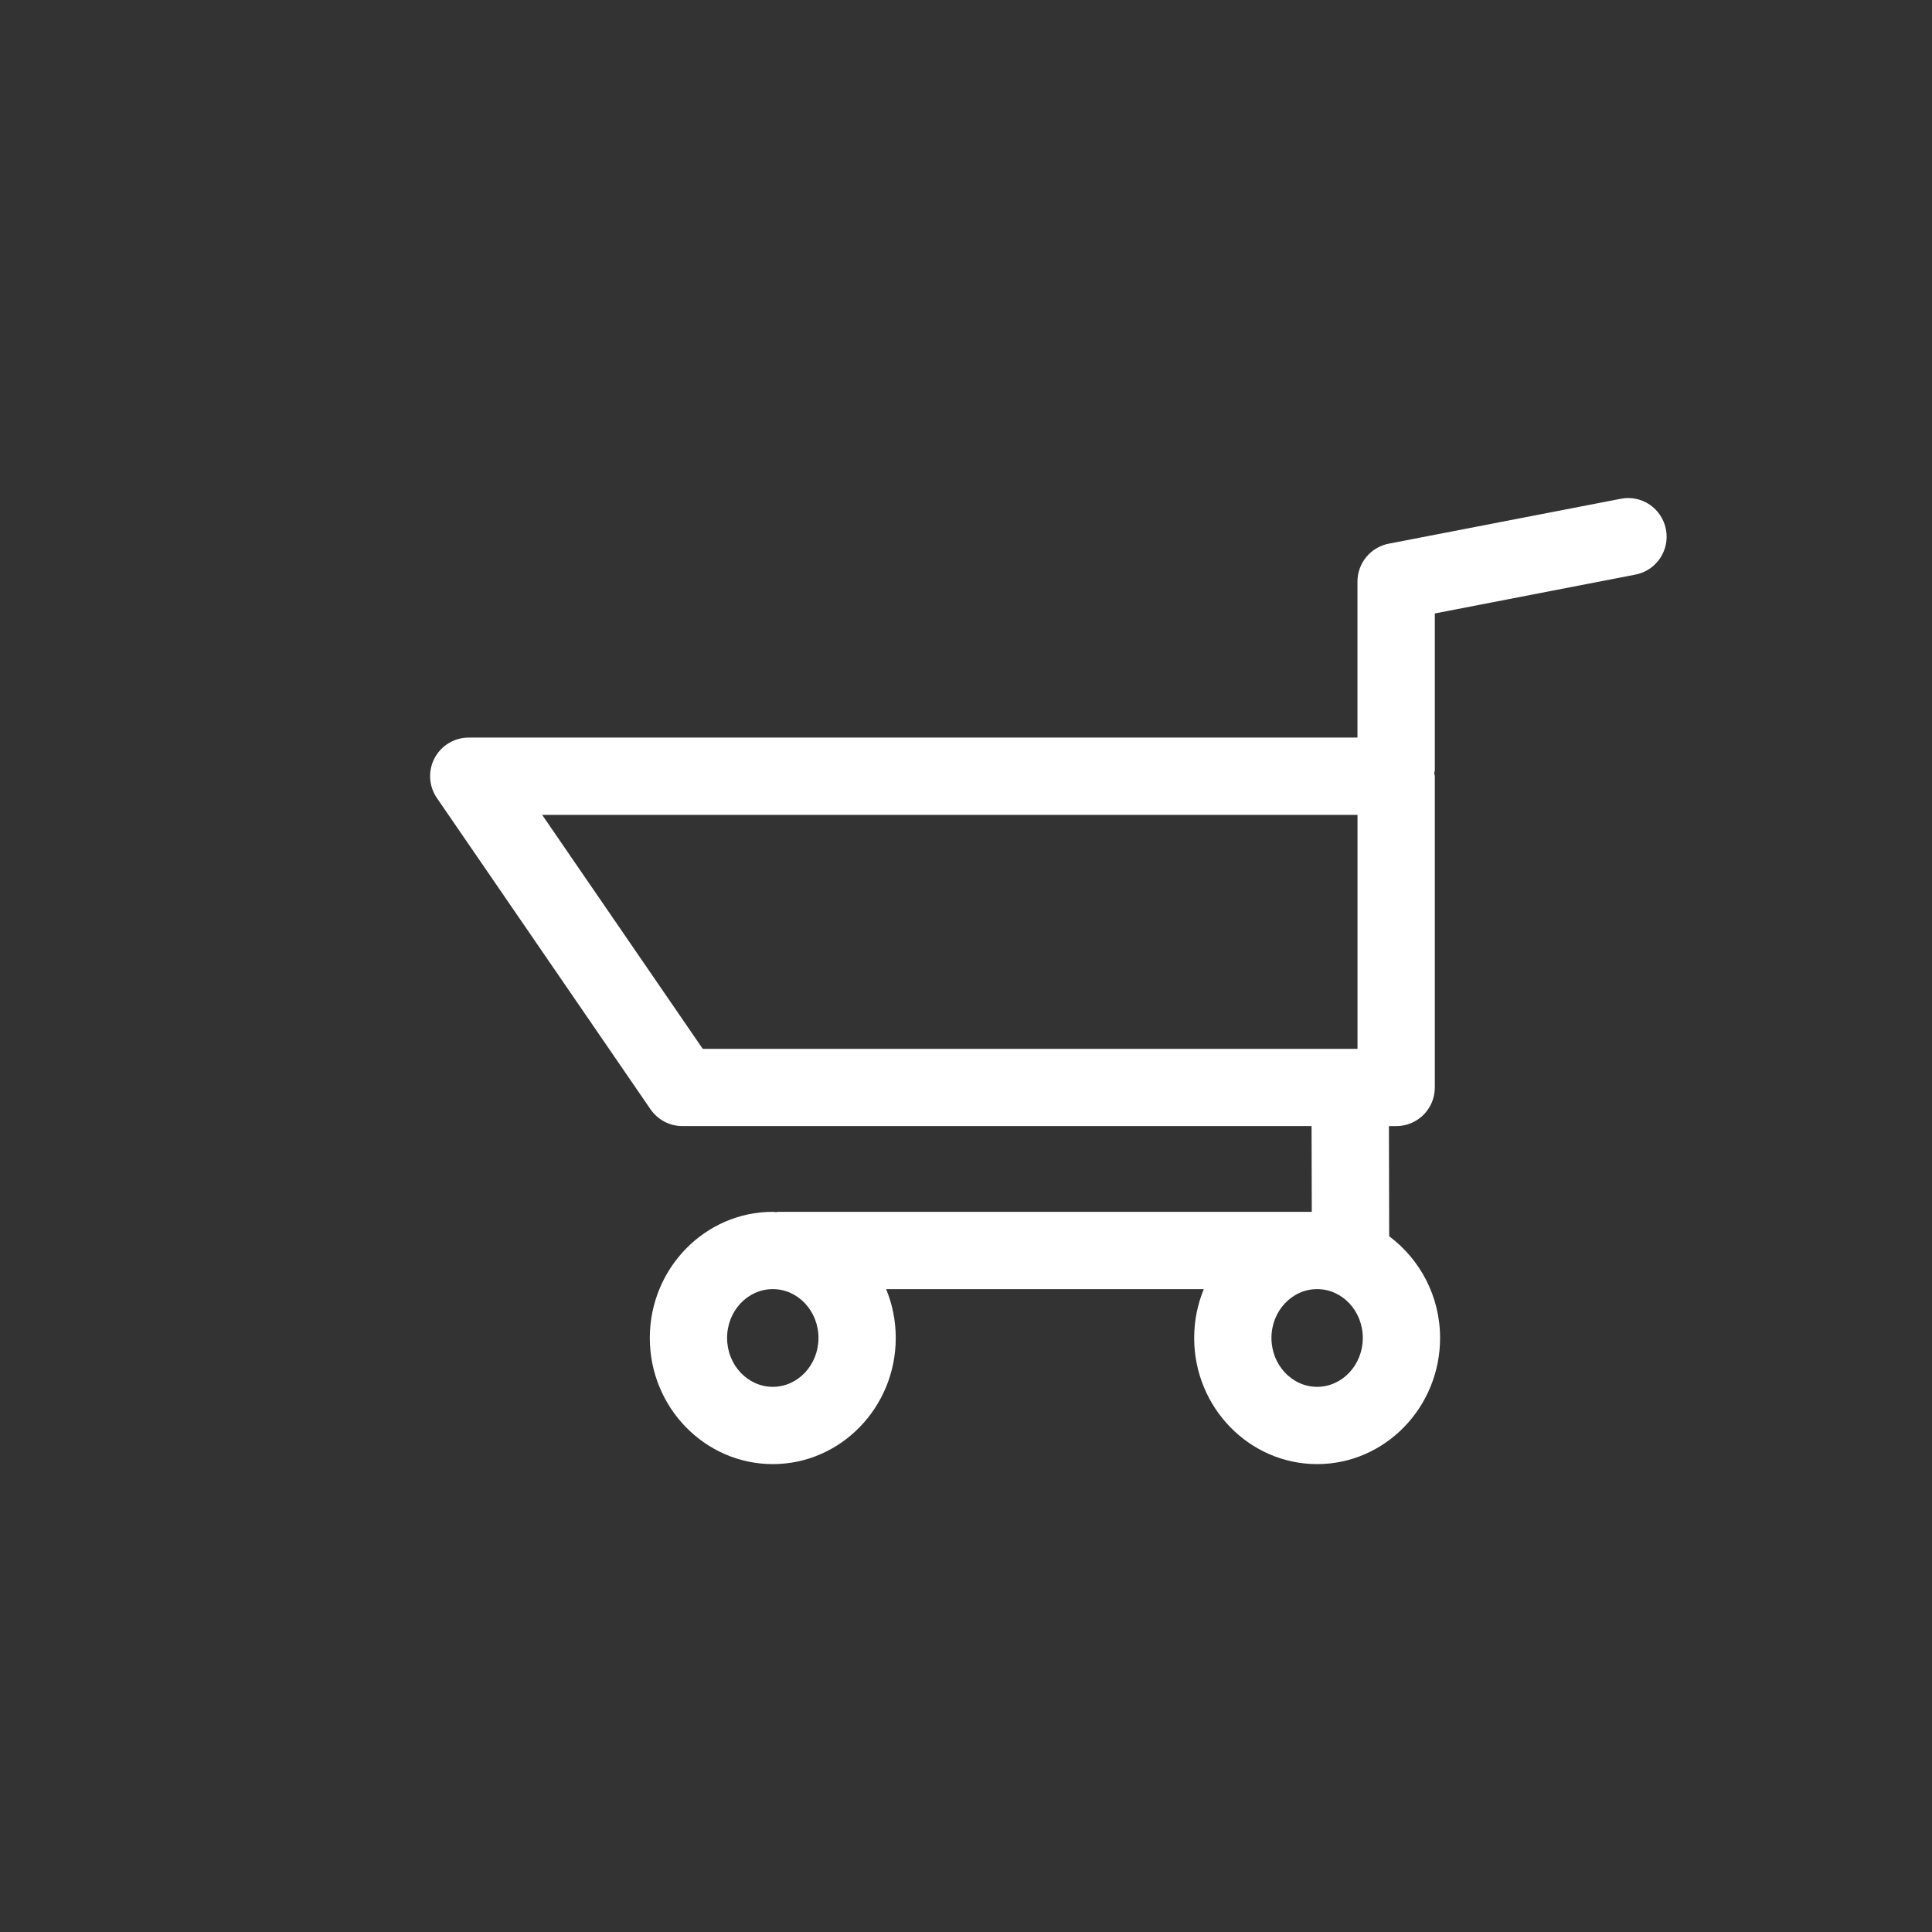 <?xml version="1.0" encoding="utf-8"?>
<!-- Generator: Adobe Illustrator 17.1.0, SVG Export Plug-In . SVG Version: 6.00 Build 0)  -->
<!DOCTYPE svg PUBLIC "-//W3C//DTD SVG 1.1//EN" "http://www.w3.org/Graphics/SVG/1.1/DTD/svg11.dtd">

<svg version="1.1" id="Layer_1" xmlns="http://www.w3.org/2000/svg" xmlns:xlink="http://www.w3.org/1999/xlink" x="0px" y="0px"
	 viewBox="0 0 50 50" enable-background="new 0 0 50 50" xml:space="preserve">
	 
 <rect x="0" y="0" width="50" height="50" fill="#333333" stroke="none"/>
	 
 <defs>
    <style>
      .cls-1 {
        fill: #fff;
        fill-rule: evenodd;
      }
    </style>
  </defs>
<path d="M41.941,12.909l-6,1.161c-0.47,0.091-0.81,0.502-0.81,0.981v4.037h-23c-0.371,0-0.712,0.206-0.885,0.534
	s-0.149,0.726,0.061,1.031l5.528,8.055c0.187,0.272,0.495,0.435,0.824,0.435h16.284l0.006,2.219H20.132
	c-0.016,0-0.029,0.008-0.045,0.009c-0.03-0.001-0.057-0.009-0.087-0.009c-1.755,0-3.183,1.464-3.183,3.264s1.428,3.265,3.183,3.265
	c1.754,0,3.182-1.465,3.182-3.265c0-0.448-0.089-0.875-0.249-1.264h8.221c-0.16,0.389-0.249,0.816-0.249,1.264
	c0,1.8,1.428,3.265,3.182,3.265s3.182-1.465,3.182-3.265c0-1.083-0.523-2.038-1.317-2.632l-0.007-2.85h0.188c0.553,0,1-0.447,1-1
	v-8.055c0-0.028-0.014-0.051-0.016-0.079c0.002-0.027,0.016-0.051,0.016-0.079v-4.055l5.19-1.005
	c0.542-0.104,0.896-0.629,0.791-1.172C43.009,13.158,42.487,12.799,41.941,12.909z M20,35.891c-0.652,0-1.183-0.567-1.183-1.265
	s0.53-1.264,1.183-1.264c0.651,0,1.182,0.566,1.182,1.264S20.651,35.891,20,35.891z M34.087,35.891
	c-0.651,0-1.182-0.567-1.182-1.265s0.53-1.264,1.182-1.264s1.182,0.566,1.182,1.264S34.738,35.891,34.087,35.891z M14.031,21.089
	h21.101v6.055H18.187L14.031,21.089z" class="cls-1"/>
</svg>
